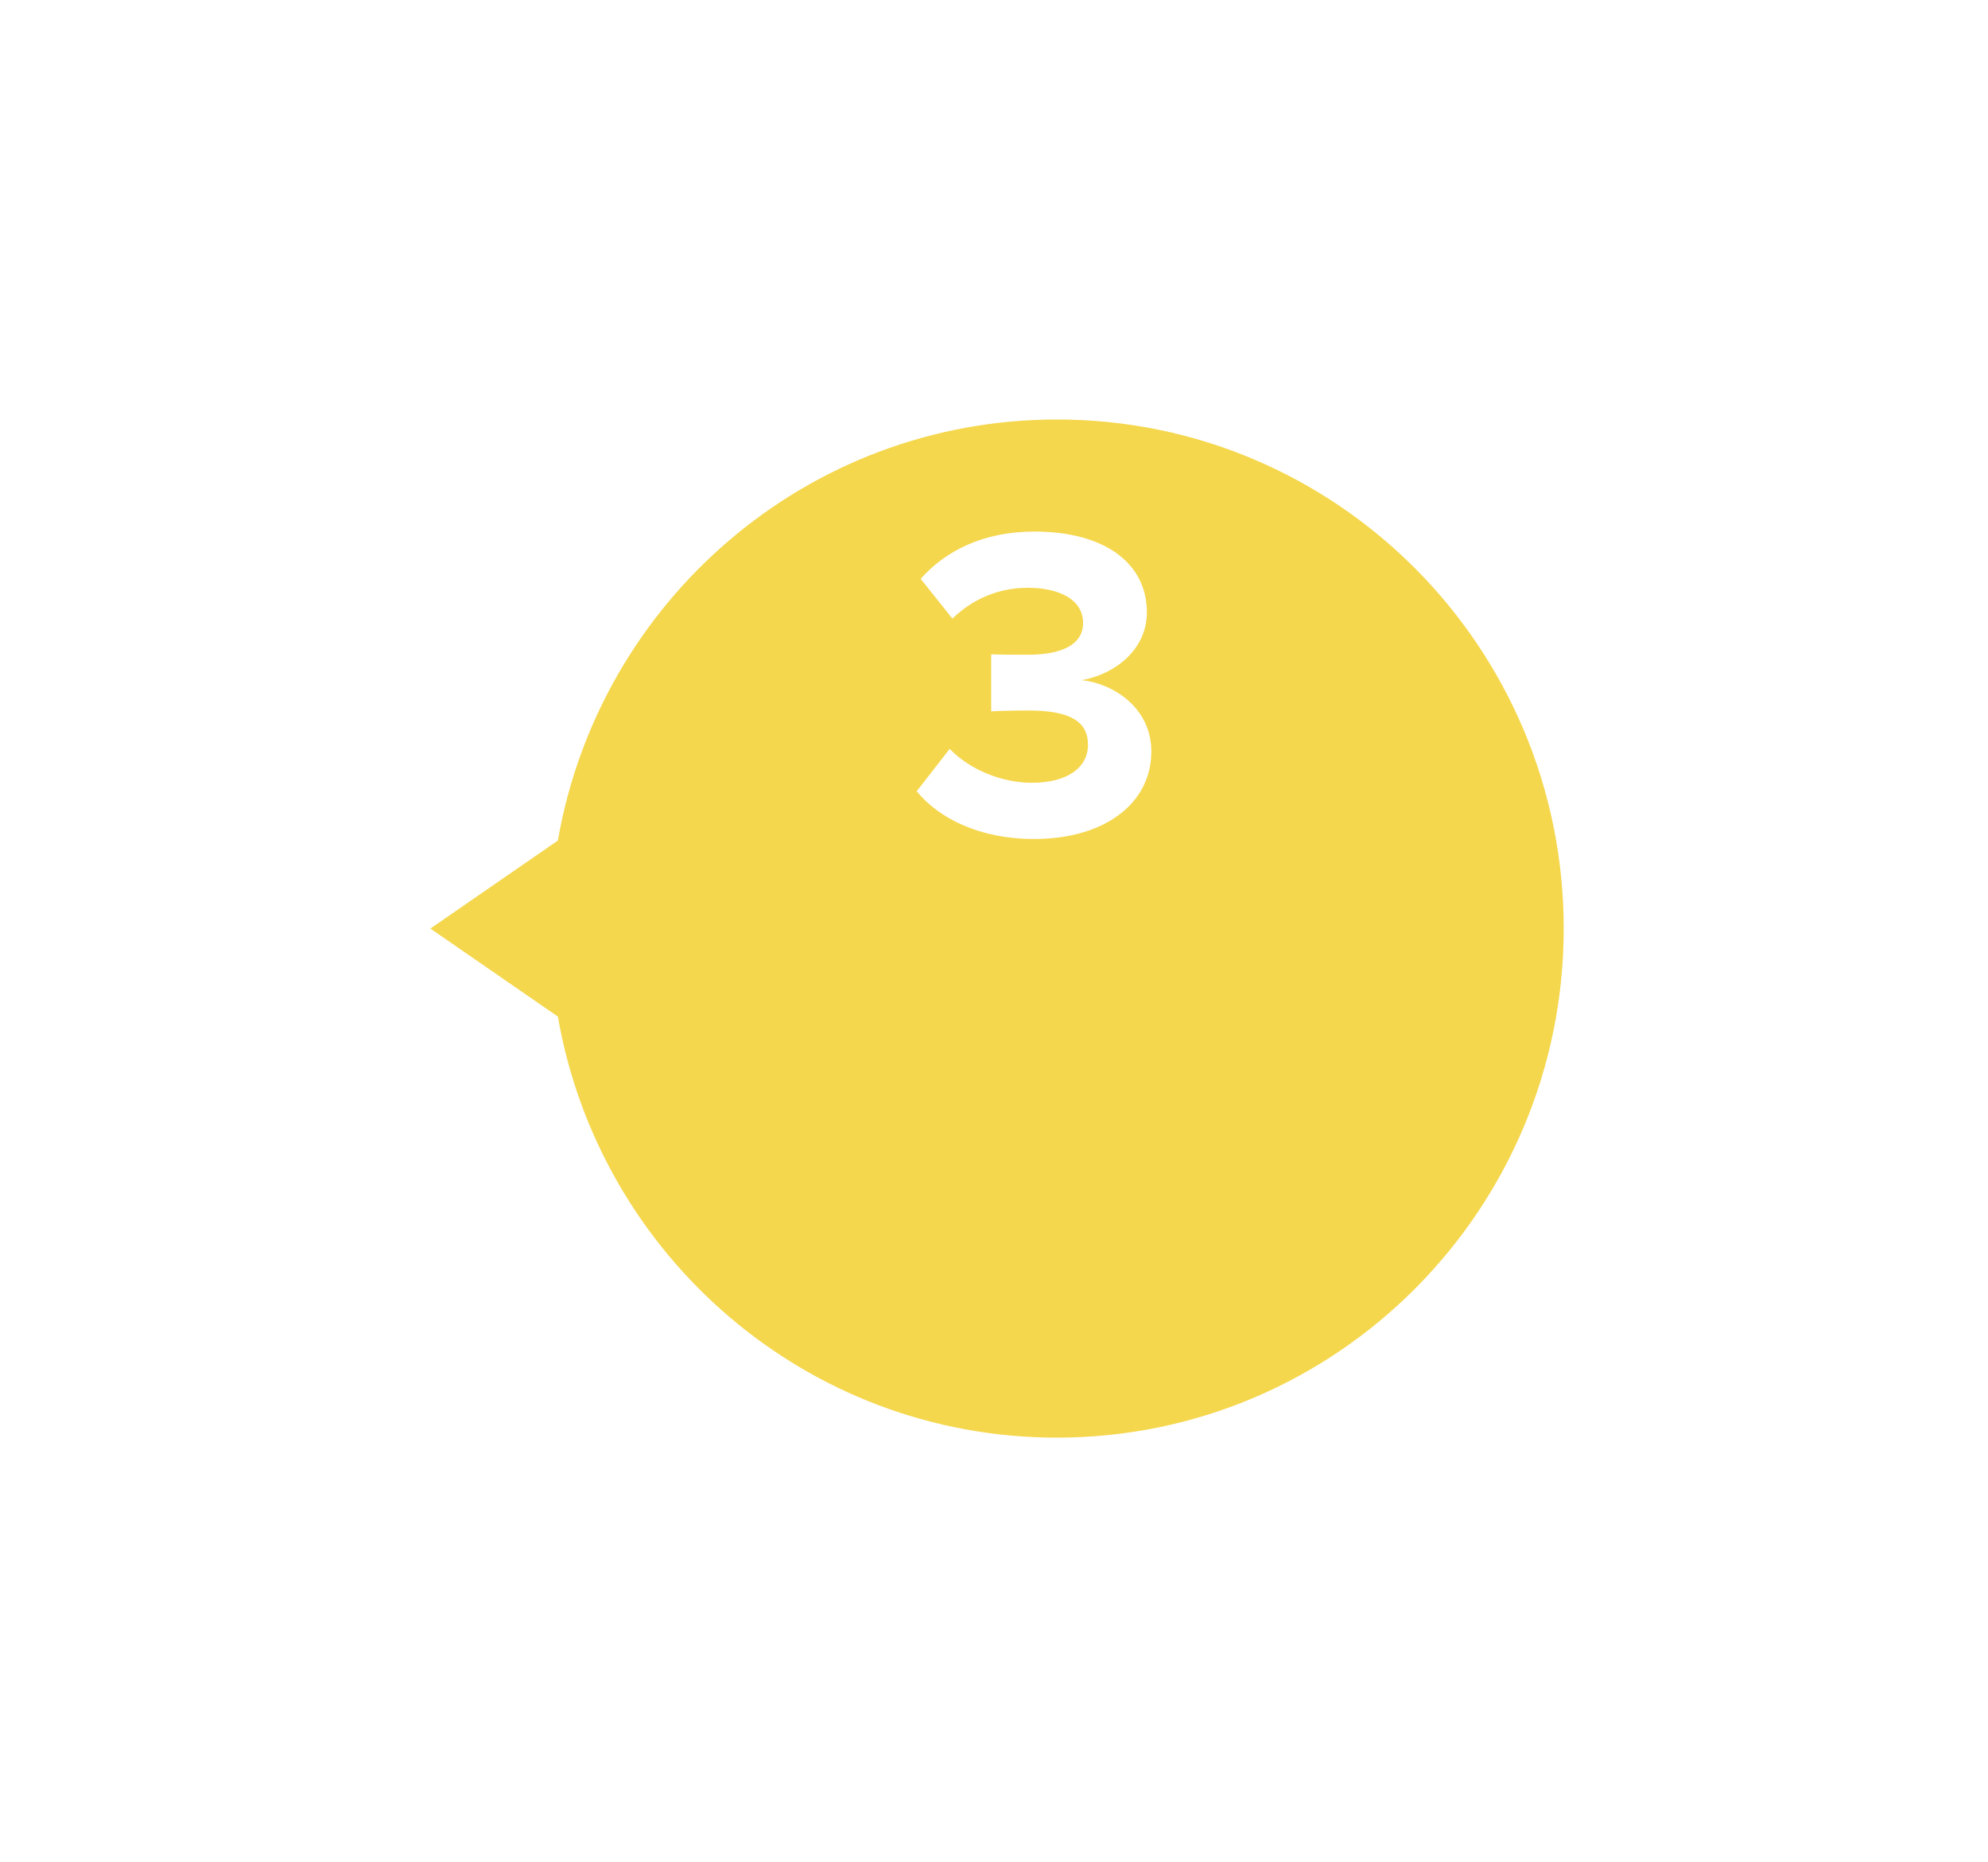 <svg width="126" height="118" viewBox="0 0 126 118" fill="none" xmlns="http://www.w3.org/2000/svg">
<g filter="url(#filter0_d_72_563)">
<path d="M99.108 44.17C99.108 26.36 84.728 11.92 66.991 11.92C51.144 11.92 37.993 23.444 35.358 38.601L27.277 44.178L35.358 49.755C37.993 64.912 51.144 76.436 66.991 76.436C84.728 76.428 99.108 61.989 99.108 44.17Z" fill="#F5D74D"/>
</g>
<path d="M65.536 53.163C62.058 53.163 59.485 51.835 58.1 50.138L60.192 47.452C61.493 48.809 63.557 49.601 65.394 49.601C67.685 49.601 68.957 48.611 68.957 47.197C68.957 45.699 67.798 45.02 65.168 45.02C64.377 45.02 63.104 45.049 62.822 45.077V41.458C63.161 41.486 64.461 41.486 65.168 41.486C67.261 41.486 68.646 40.864 68.646 39.478C68.646 37.98 67.119 37.245 65.14 37.245C63.33 37.245 61.691 37.923 60.362 39.196L58.354 36.679C59.881 34.954 62.256 33.682 65.564 33.682C69.975 33.682 72.689 35.661 72.689 38.8C72.689 41.175 70.654 42.73 68.561 43.098C70.484 43.296 72.972 44.794 72.972 47.622C72.972 50.873 70.06 53.163 65.536 53.163Z" fill="white"/>
<defs>
<filter id="filter0_d_72_563" x="0.887" y="0.191" width="124.611" height="117.297" filterUnits="userSpaceOnUse" color-interpolation-filters="sRGB">
<feFlood flood-opacity="0" result="BackgroundImageFix"/>
<feColorMatrix in="SourceAlpha" type="matrix" values="0 0 0 0 0 0 0 0 0 0 0 0 0 0 0 0 0 0 127 0" result="hardAlpha"/>
<feMorphology radius="2.932" operator="erode" in="SourceAlpha" result="effect1_dropShadow_72_563"/>
<feOffset dy="14.661"/>
<feGaussianBlur stdDeviation="14.661"/>
<feComposite in2="hardAlpha" operator="out"/>
<feColorMatrix type="matrix" values="0 0 0 0 0.569 0 0 0 0 0.62 0 0 0 0 0.671 0 0 0 0.25 0"/>
<feBlend mode="normal" in2="BackgroundImageFix" result="effect1_dropShadow_72_563"/>
<feBlend mode="normal" in="SourceGraphic" in2="effect1_dropShadow_72_563" result="shape"/>
</filter>
</defs>
</svg>
